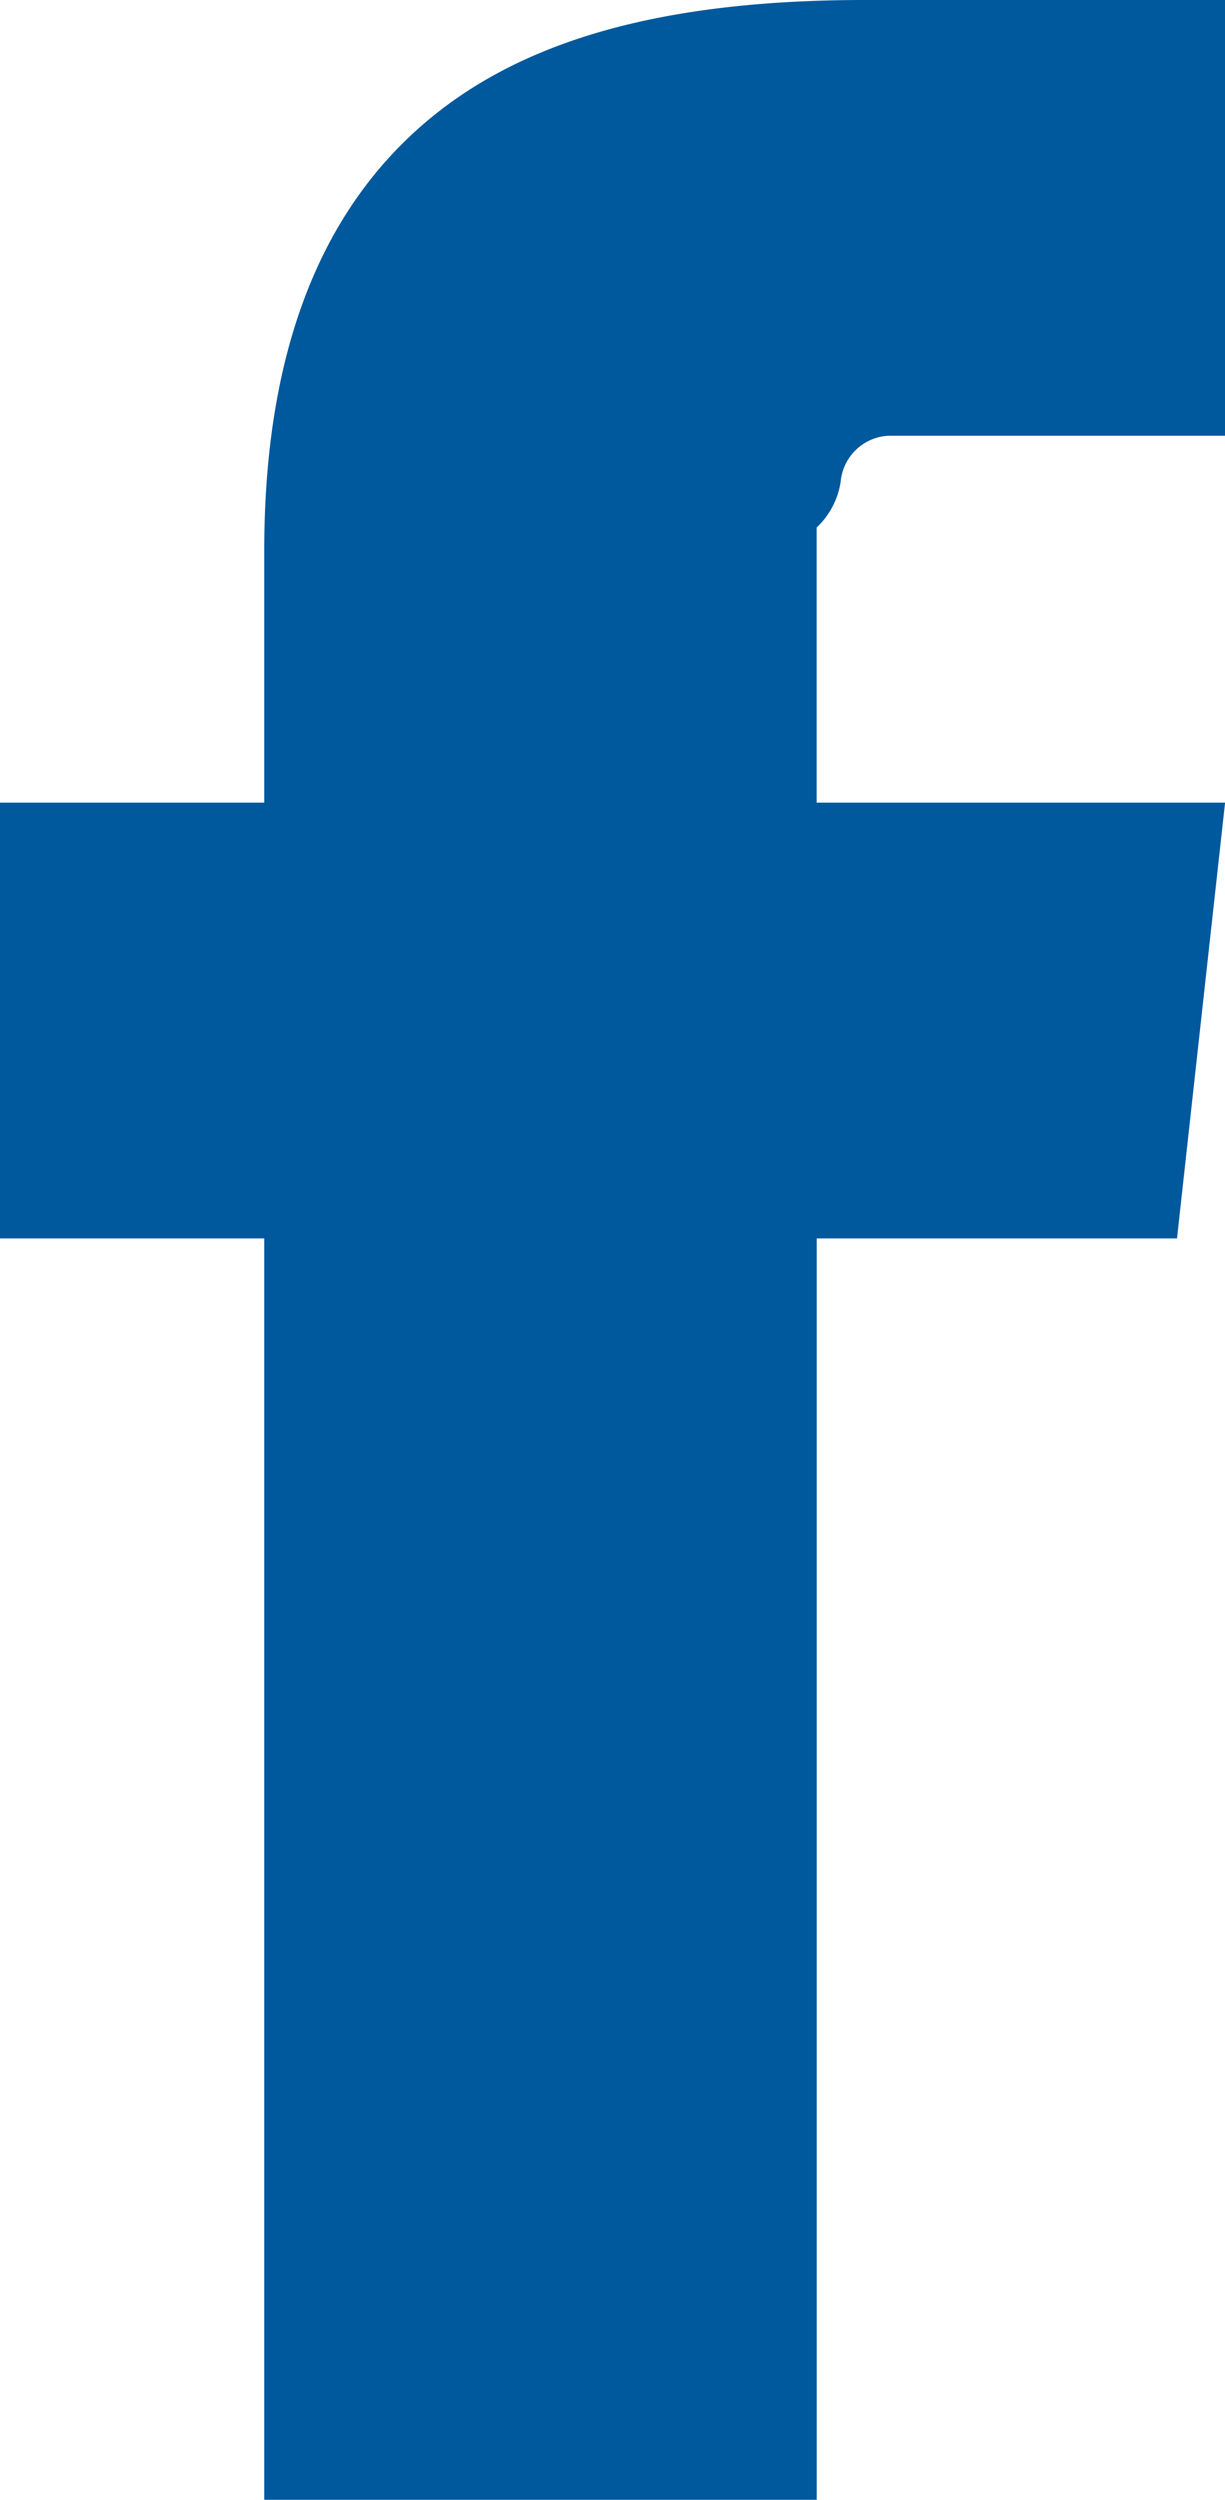 <svg xmlns="http://www.w3.org/2000/svg" viewBox="5738.965 3742.881 18.965 38.678"><defs><style>.a{fill:#00589d;}</style></defs><path class="a" d="M23.544,12.519h6.322l-.744,6.742H23.544V38.778H14.991V19.261H10.9V12.519h4.091v-3.9q0-4.258,2.231-6.387C18.709.81,20.94.1,24.287.1h5.578V6.842H24.659a.782.782,0,0,0-.744.71,1.223,1.223,0,0,1-.372.71v4.258Z" transform="translate(5728.065 3742.781)"/></svg>